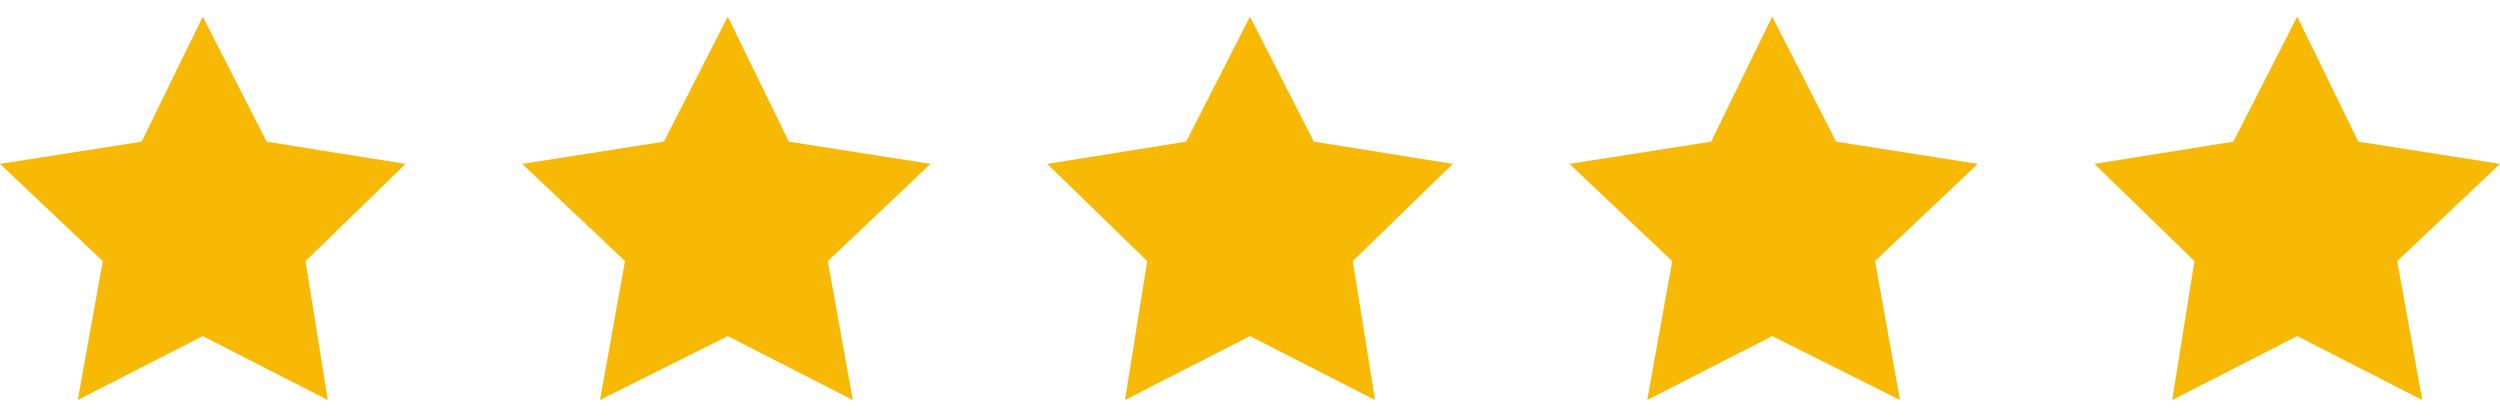 <?xml version="1.0" encoding="utf-8"?>
<!-- Generator: Adobe Illustrator 24.1.3, SVG Export Plug-In . SVG Version: 6.00 Build 0)  -->
<svg version="1.1" id="Layer_1" xmlns="http://www.w3.org/2000/svg" xmlns:xlink="http://www.w3.org/1999/xlink" x="0px" y="0px"
	 viewBox="0 0 90 15" style="enable-background:new 0 0 90 15;" xml:space="preserve">
<style type="text/css">
	.st0{fill:#F7B903;}
</style>
<g>
	<g>
		<polygon class="st0" points="7.3,0.6 9.6,5.1 14.6,5.9 11,9.4 11.8,14.4 7.3,12.1 2.8,14.4 3.7,9.4 0,5.9 5.1,5.1 		"/>
	</g>
</g>
<g>
	<g>
		<polygon class="st0" points="26.2,0.6 28.4,5.1 33.5,5.9 29.8,9.4 30.7,14.4 26.2,12.1 21.6,14.4 22.5,9.4 18.8,5.9 23.9,5.1 		
			"/>
	</g>
</g>
<g>
	<g>
		<polygon class="st0" points="45,0.6 47.3,5.1 52.3,5.9 48.7,9.4 49.5,14.4 45,12.1 40.5,14.4 41.3,9.4 37.7,5.9 42.7,5.1 		"/>
	</g>
</g>
<g>
	<g>
		<polygon class="st0" points="63.8,0.6 66.1,5.1 71.2,5.9 67.5,9.4 68.4,14.4 63.8,12.1 59.3,14.4 60.2,9.4 56.5,5.9 61.6,5.1 		
			"/>
	</g>
</g>
<g>
	<g>
		<polygon class="st0" points="82.7,0.6 84.9,5.1 90,5.9 86.3,9.4 87.2,14.4 82.7,12.1 78.2,14.4 79,9.4 75.4,5.9 80.4,5.1 		"/>
	</g>
</g>
</svg>
